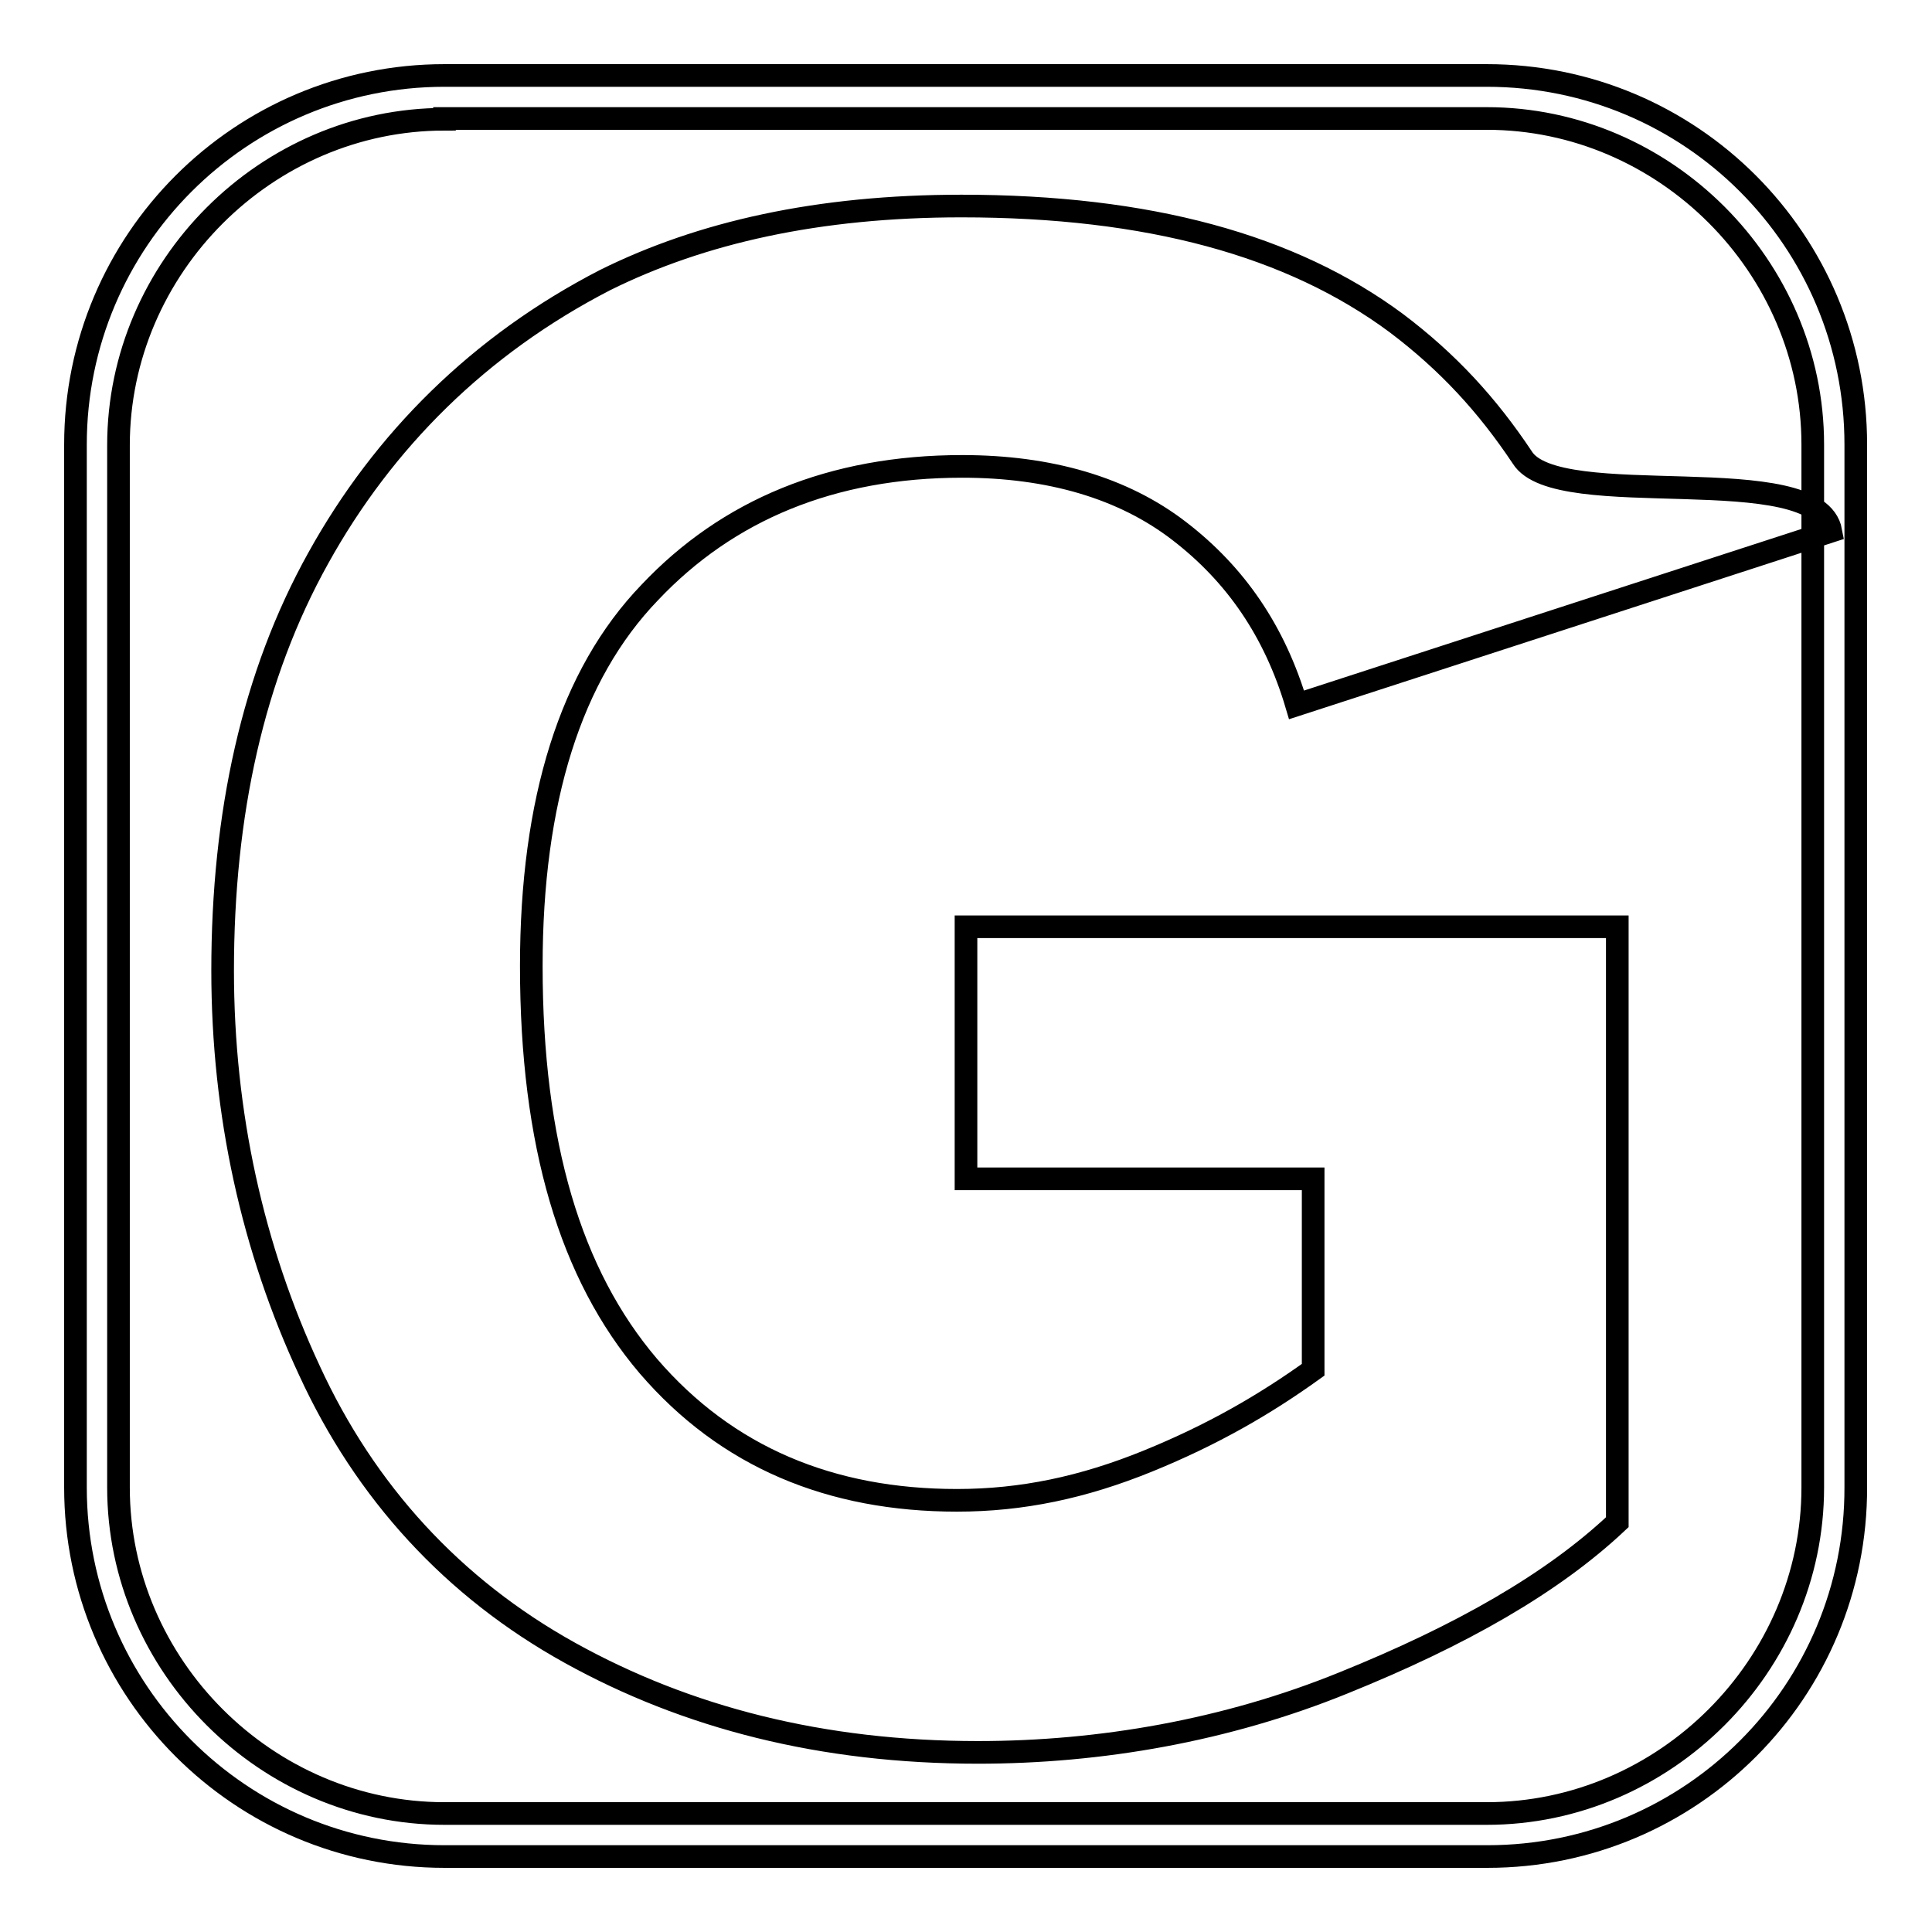 <?xml version="1.0" encoding="utf-8"?>
<!-- Svg Vector Icons : http://www.onlinewebfonts.com/icon -->
<!DOCTYPE svg PUBLIC "-//W3C//DTD SVG 1.1//EN" "http://www.w3.org/Graphics/SVG/1.1/DTD/svg11.dtd">
<svg version="1.1" xmlns="http://www.w3.org/2000/svg" xmlns:xlink="http://www.w3.org/1999/xlink" x="0px" y="0px" viewBox="0 0 256 256" enable-background="new 0 0 256 256" xml:space="preserve">
<g> <path stroke-width="3" fill-opacity="0" stroke="#000000"  d="M197.1,246H58.9C31.9,246,10,224.1,10,197.1V58.9C10,31.9,31.9,10,58.9,10h138.1 c27.1,0,48.9,21.9,48.9,48.9v138.1C246,224.1,224.1,246,197.1,246z M58.9,15.8c-23.6,0-43.2,19.6-43.2,43.2v138.1 c0,23.6,19.6,43.2,43.2,43.2h138.1c23.6,0,43.2-19.6,43.2-43.2V58.9c0-23.6-19.6-43.2-43.2-43.2H58.9L58.9,15.8z M128,156.2v-33.4 h86.3v78.9c-8.6,8.1-20.7,15-36.3,21.3c-15.5,6.3-32.2,9.2-48.4,9.2c-20.7,0-38.6-4.6-54.1-13.2c-15.5-8.6-27.1-21.3-34.5-37.4 c-7.5-16.1-11.5-34-11.5-53c0-20.7,4-39.1,12.7-54.7c8.6-15.5,21.3-28.2,38-36.8c12.7-6.3,28.2-9.8,47.2-9.8 c24.8,0,43.7,5.2,57.6,15.5c6.9,5.2,12.1,10.9,16.7,17.8c4.6,7.5,39.1,0,40.9,9.8l-70.8,23c-2.9-9.8-8.1-17.3-15.5-23 c-7.5-5.8-17.3-8.6-28.8-8.6c-17.3,0-31.1,5.8-41.4,16.7C75.6,89.4,70.4,106.1,70.4,128c0,23.6,5.2,40.9,15.5,53 c10.4,12.1,24.2,17.8,40.9,17.8c8.6,0,16.7-1.7,25.3-5.2c8.6-3.5,15.5-7.5,21.9-12.1v-25.3H128L128,156.2z"/></g>
</svg>